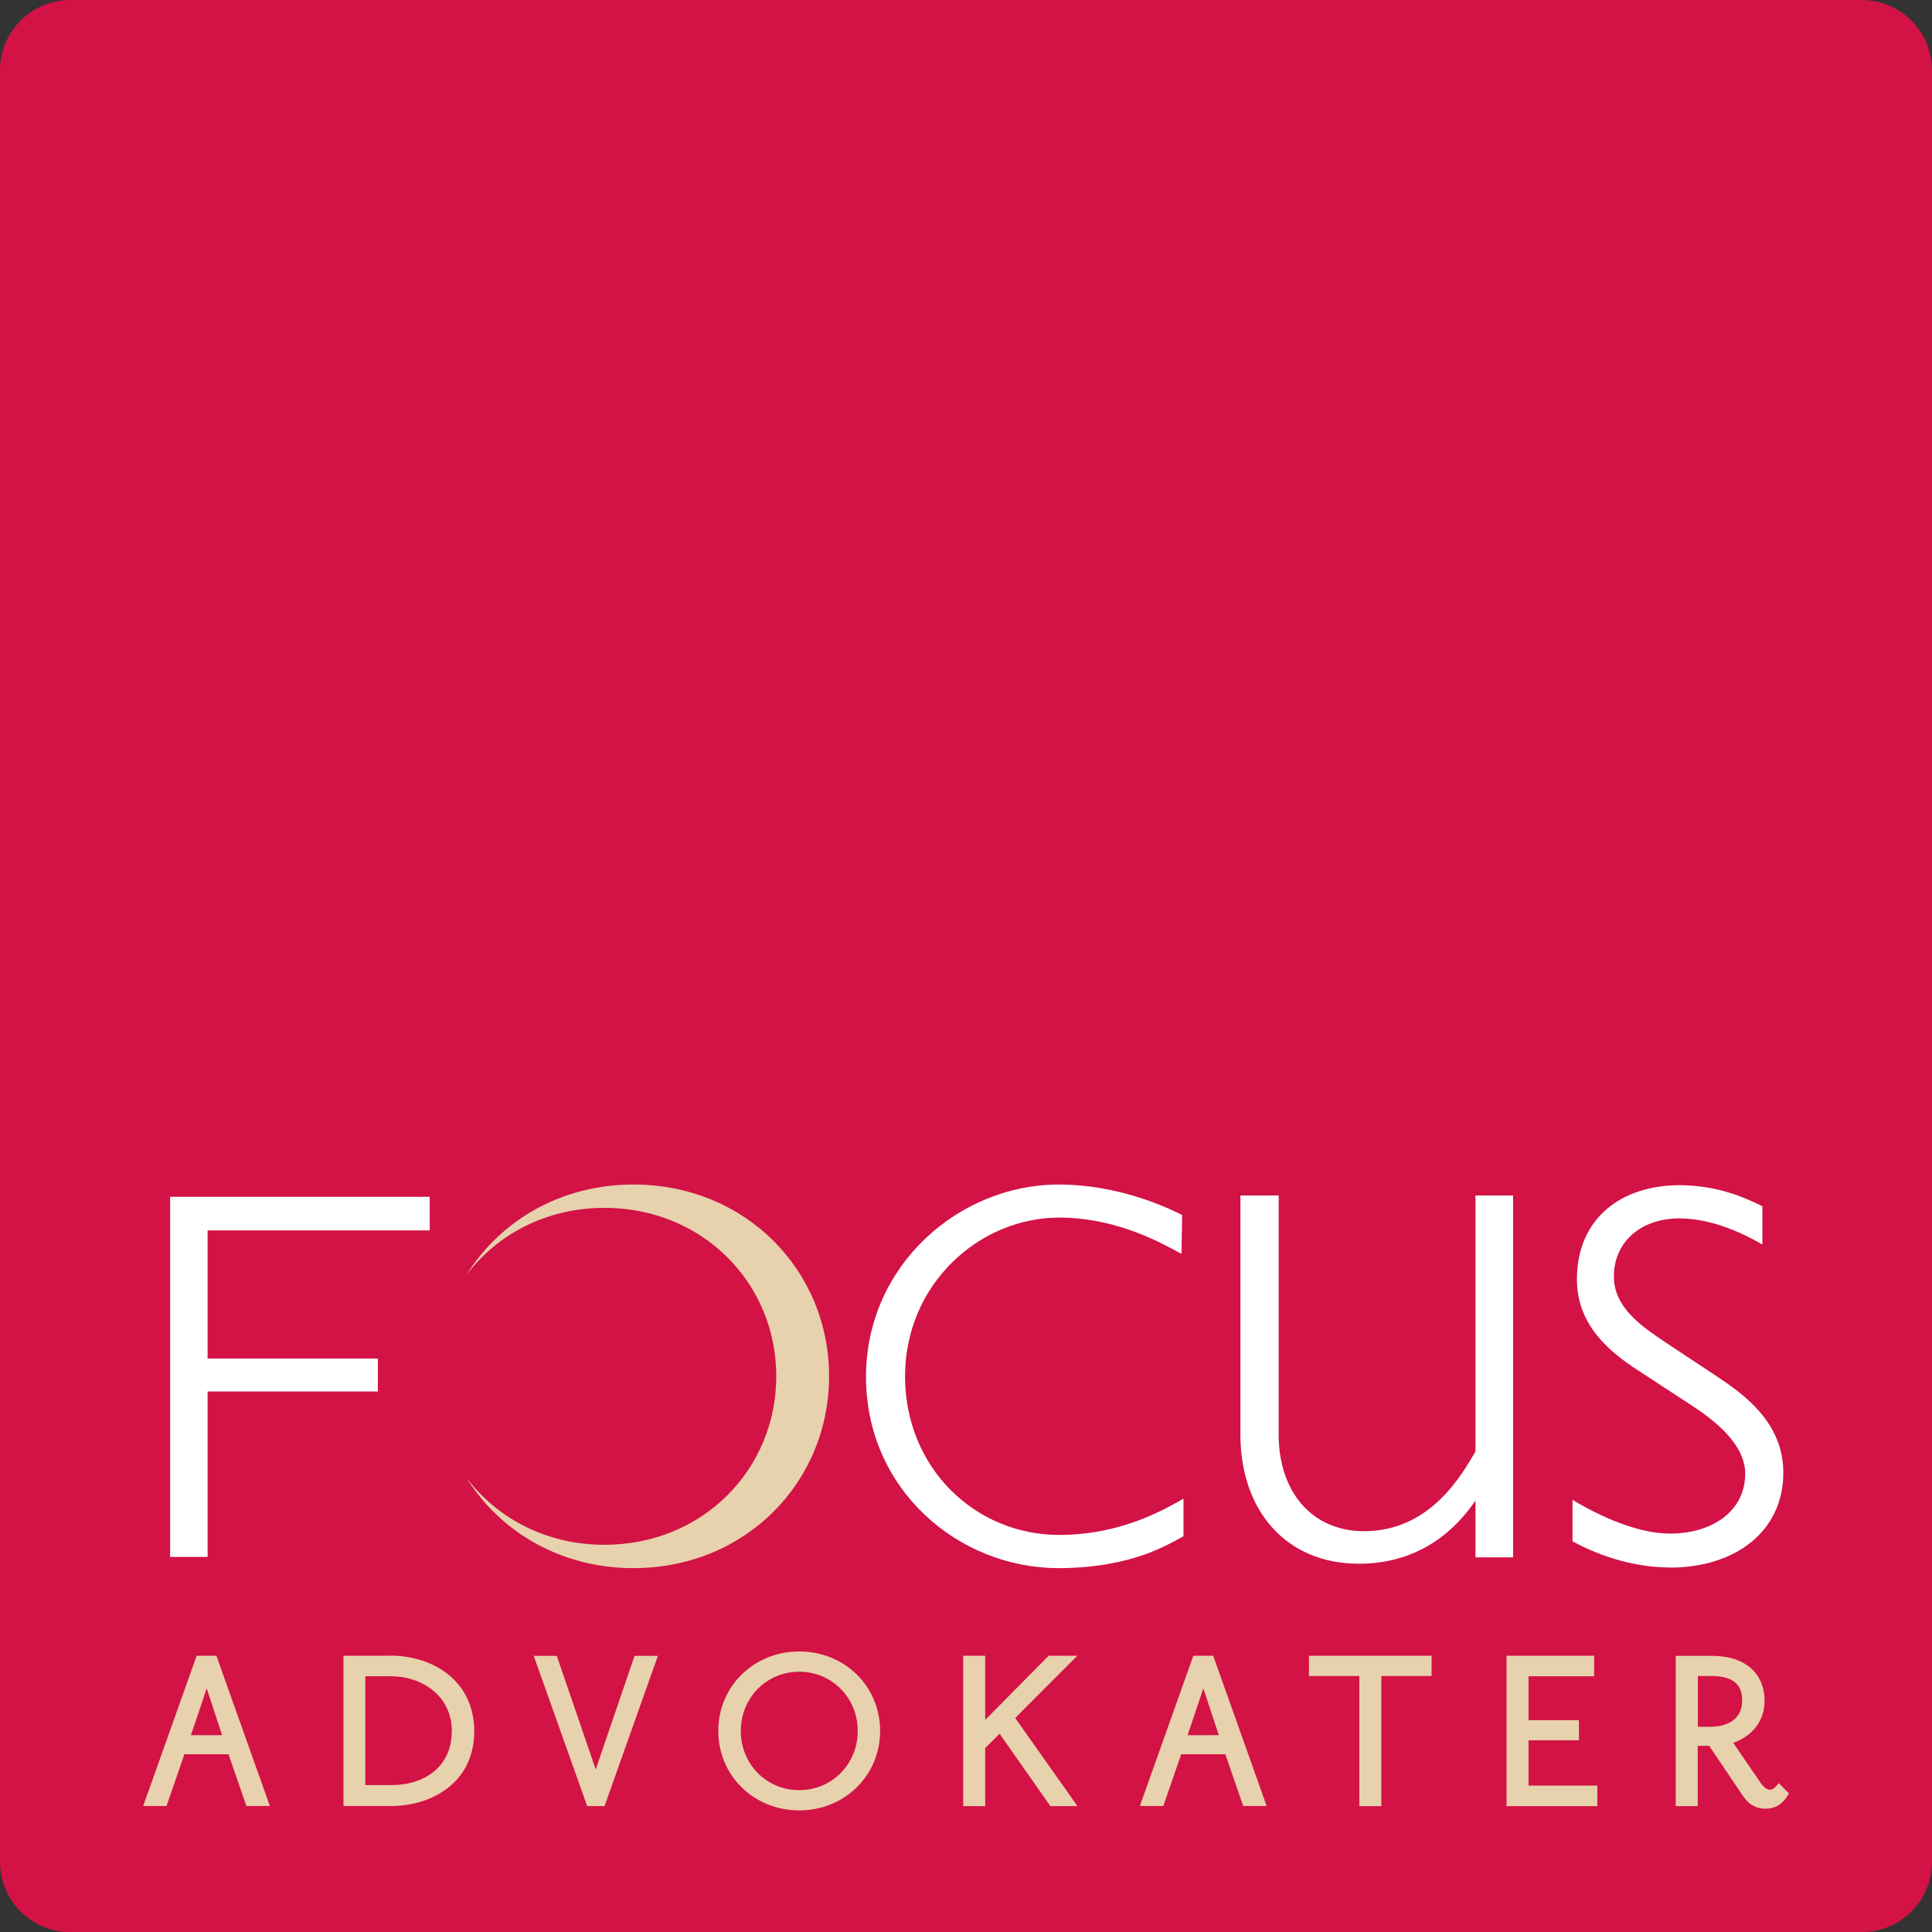 <svg width="103" height="103" viewBox="0 0 103 103" fill="none" xmlns="http://www.w3.org/2000/svg">
<rect x="0" y="0" width="103" height="103" fill="#333333" stroke="none"/>
<g clip-path="url(#clip0_390_5815)">
<path d="M103 99.261C103 101.33 101.322 103.007 99.254 103.007H3.746C1.678 103.007 0 101.33 0 99.261V3.746C0 1.678 1.678 0 3.746 0H99.254C101.322 0 103 1.678 103 3.746" fill="#D31245"/>
<path d="M11.842 92.508H10.179L11.018 90.013M10.485 88.272L7.634 96.283H8.878L9.831 93.525H12.184L13.136 96.283H14.387L11.537 88.272H10.478H10.485Z" fill="#E7D2AD"/>
<path d="M24.083 92.309C24.083 94.285 22.491 95.166 20.913 95.166H19.477V89.366H20.849C22.455 89.366 24.09 90.375 24.09 92.309M20.813 88.271H18.311V96.282H20.877C23.003 96.282 25.284 95.038 25.284 92.302C25.284 89.565 23.031 88.264 20.806 88.264" fill="#E7D2AD"/>
<path d="M31.86 94.037L31.76 94.335L29.684 88.279H28.455L31.305 96.29H32.229L35.073 88.279H33.829" fill="#E7D2AD"/>
<path d="M42.608 95.437C40.859 95.437 39.494 94.05 39.494 92.281C39.494 90.51 40.866 89.124 42.608 89.124C44.349 89.124 45.728 90.51 45.728 92.281C45.728 94.05 44.356 95.437 42.608 95.437ZM42.608 88.044C40.191 88.044 38.293 89.899 38.293 92.281C38.293 94.662 40.191 96.517 42.608 96.517C45.024 96.517 46.922 94.662 46.922 92.281C46.922 89.899 45.031 88.044 42.608 88.044Z" fill="#E7D2AD"/>
<path d="M57.435 88.272H55.907L52.524 91.691V88.272H51.351V96.29H52.524V93.191L53.291 92.43L56 96.29H57.443L54.123 91.591" fill="#E7D2AD"/>
<path d="M64.977 92.508H63.314L64.153 90.013M63.62 88.272L60.769 96.283H62.02L62.973 93.525H65.326L66.278 96.283H67.529L64.679 88.272H63.62Z" fill="#E7D2AD"/>
<path d="M69.783 89.352H72.47V96.29H73.642V89.352H76.322V88.272H69.783" fill="#E7D2AD"/>
<path d="M81.49 92.778H84.177V91.705H81.49V89.366H84.987V88.272H80.317V96.29H85.158V95.195H81.49" fill="#E7D2AD"/>
<path d="M90.518 89.352H91.229C92.707 89.352 92.878 90.099 92.878 90.653C92.878 91.925 91.683 92.06 91.172 92.06H90.518M94.832 95.067L94.698 95.217C94.47 95.48 94.207 95.543 93.837 95.01L92.401 92.913C93.247 92.622 94.072 91.904 94.072 90.674C94.072 89.196 93.013 88.279 91.3 88.279H89.338V96.29H90.511V93.077H91.122L92.814 95.586C93.077 95.977 93.375 96.425 94.15 96.425C94.633 96.425 95.01 96.198 95.295 95.743L95.373 95.615L94.832 95.067Z" fill="#E7D2AD"/>
<path d="M11.068 65.596V72.427H20.145V74.183H11.068V83.004H9.07V63.805H22.91V65.596" fill="white"/>
<path d="M60.983 82.89C59.895 83.267 58.395 83.601 56.433 83.601C51.066 83.601 46.169 79.386 46.169 73.408C46.169 67.43 51.166 63.15 56.433 63.15C59.554 63.15 62.106 64.309 63.023 64.778L62.987 66.847C62.035 66.335 59.589 64.913 56.469 64.913C52.19 64.913 48.251 68.482 48.251 73.372C48.251 78.263 51.99 81.831 56.469 81.831C59.767 81.831 62.077 80.473 63.094 79.898V81.902C62.717 82.101 62.042 82.513 60.99 82.89" fill="white"/>
<path d="M78.661 83.025V80.004C78.149 80.715 76.351 83.367 72.448 83.367C68.546 83.367 66.129 80.516 66.129 76.472V63.733H68.169V76.472C68.169 79.528 69.939 81.632 72.719 81.632C76.287 81.632 77.95 78.576 78.661 77.388V63.733H80.666V83.025" fill="white"/>
<path d="M89.032 83.566C87.234 83.566 85.4 83.025 83.836 82.172V79.962C84.682 80.474 86.992 81.76 89.032 81.76C91.271 81.76 93.041 80.573 93.041 78.569C93.041 77.005 91.442 75.754 90.255 74.972L87.298 73.038C85.833 72.086 84.07 70.657 84.07 68.212C84.07 64.913 86.48 63.186 89.537 63.186C91.577 63.186 93.07 63.868 93.958 64.309V66.349C92.906 65.738 91.243 64.956 89.537 64.956C87.433 64.956 86.04 66.25 86.04 68.048C86.04 69.647 87.397 70.629 88.719 71.517L91.541 73.386C92.97 74.339 95.074 75.832 95.074 78.512C95.074 81.639 92.522 83.573 89.025 83.573" fill="white"/>
<path d="M33.772 63.15C29.898 63.15 26.671 65.077 24.872 67.963C26.507 65.802 29.13 64.394 32.222 64.394C37.475 64.394 41.385 68.418 41.385 73.372C41.385 78.327 37.475 82.357 32.222 82.357C29.13 82.357 26.507 80.95 24.872 78.789C26.671 81.675 29.898 83.601 33.772 83.601C39.75 83.601 44.2 79.016 44.2 73.372C44.2 67.728 39.75 63.15 33.772 63.15Z" fill="#E7D2AD"/>
</g>
<defs>
<clipPath id="clip0_390_5815">
<rect width="103" height="103" fill="white"/>
</clipPath>
</defs>
</svg>
